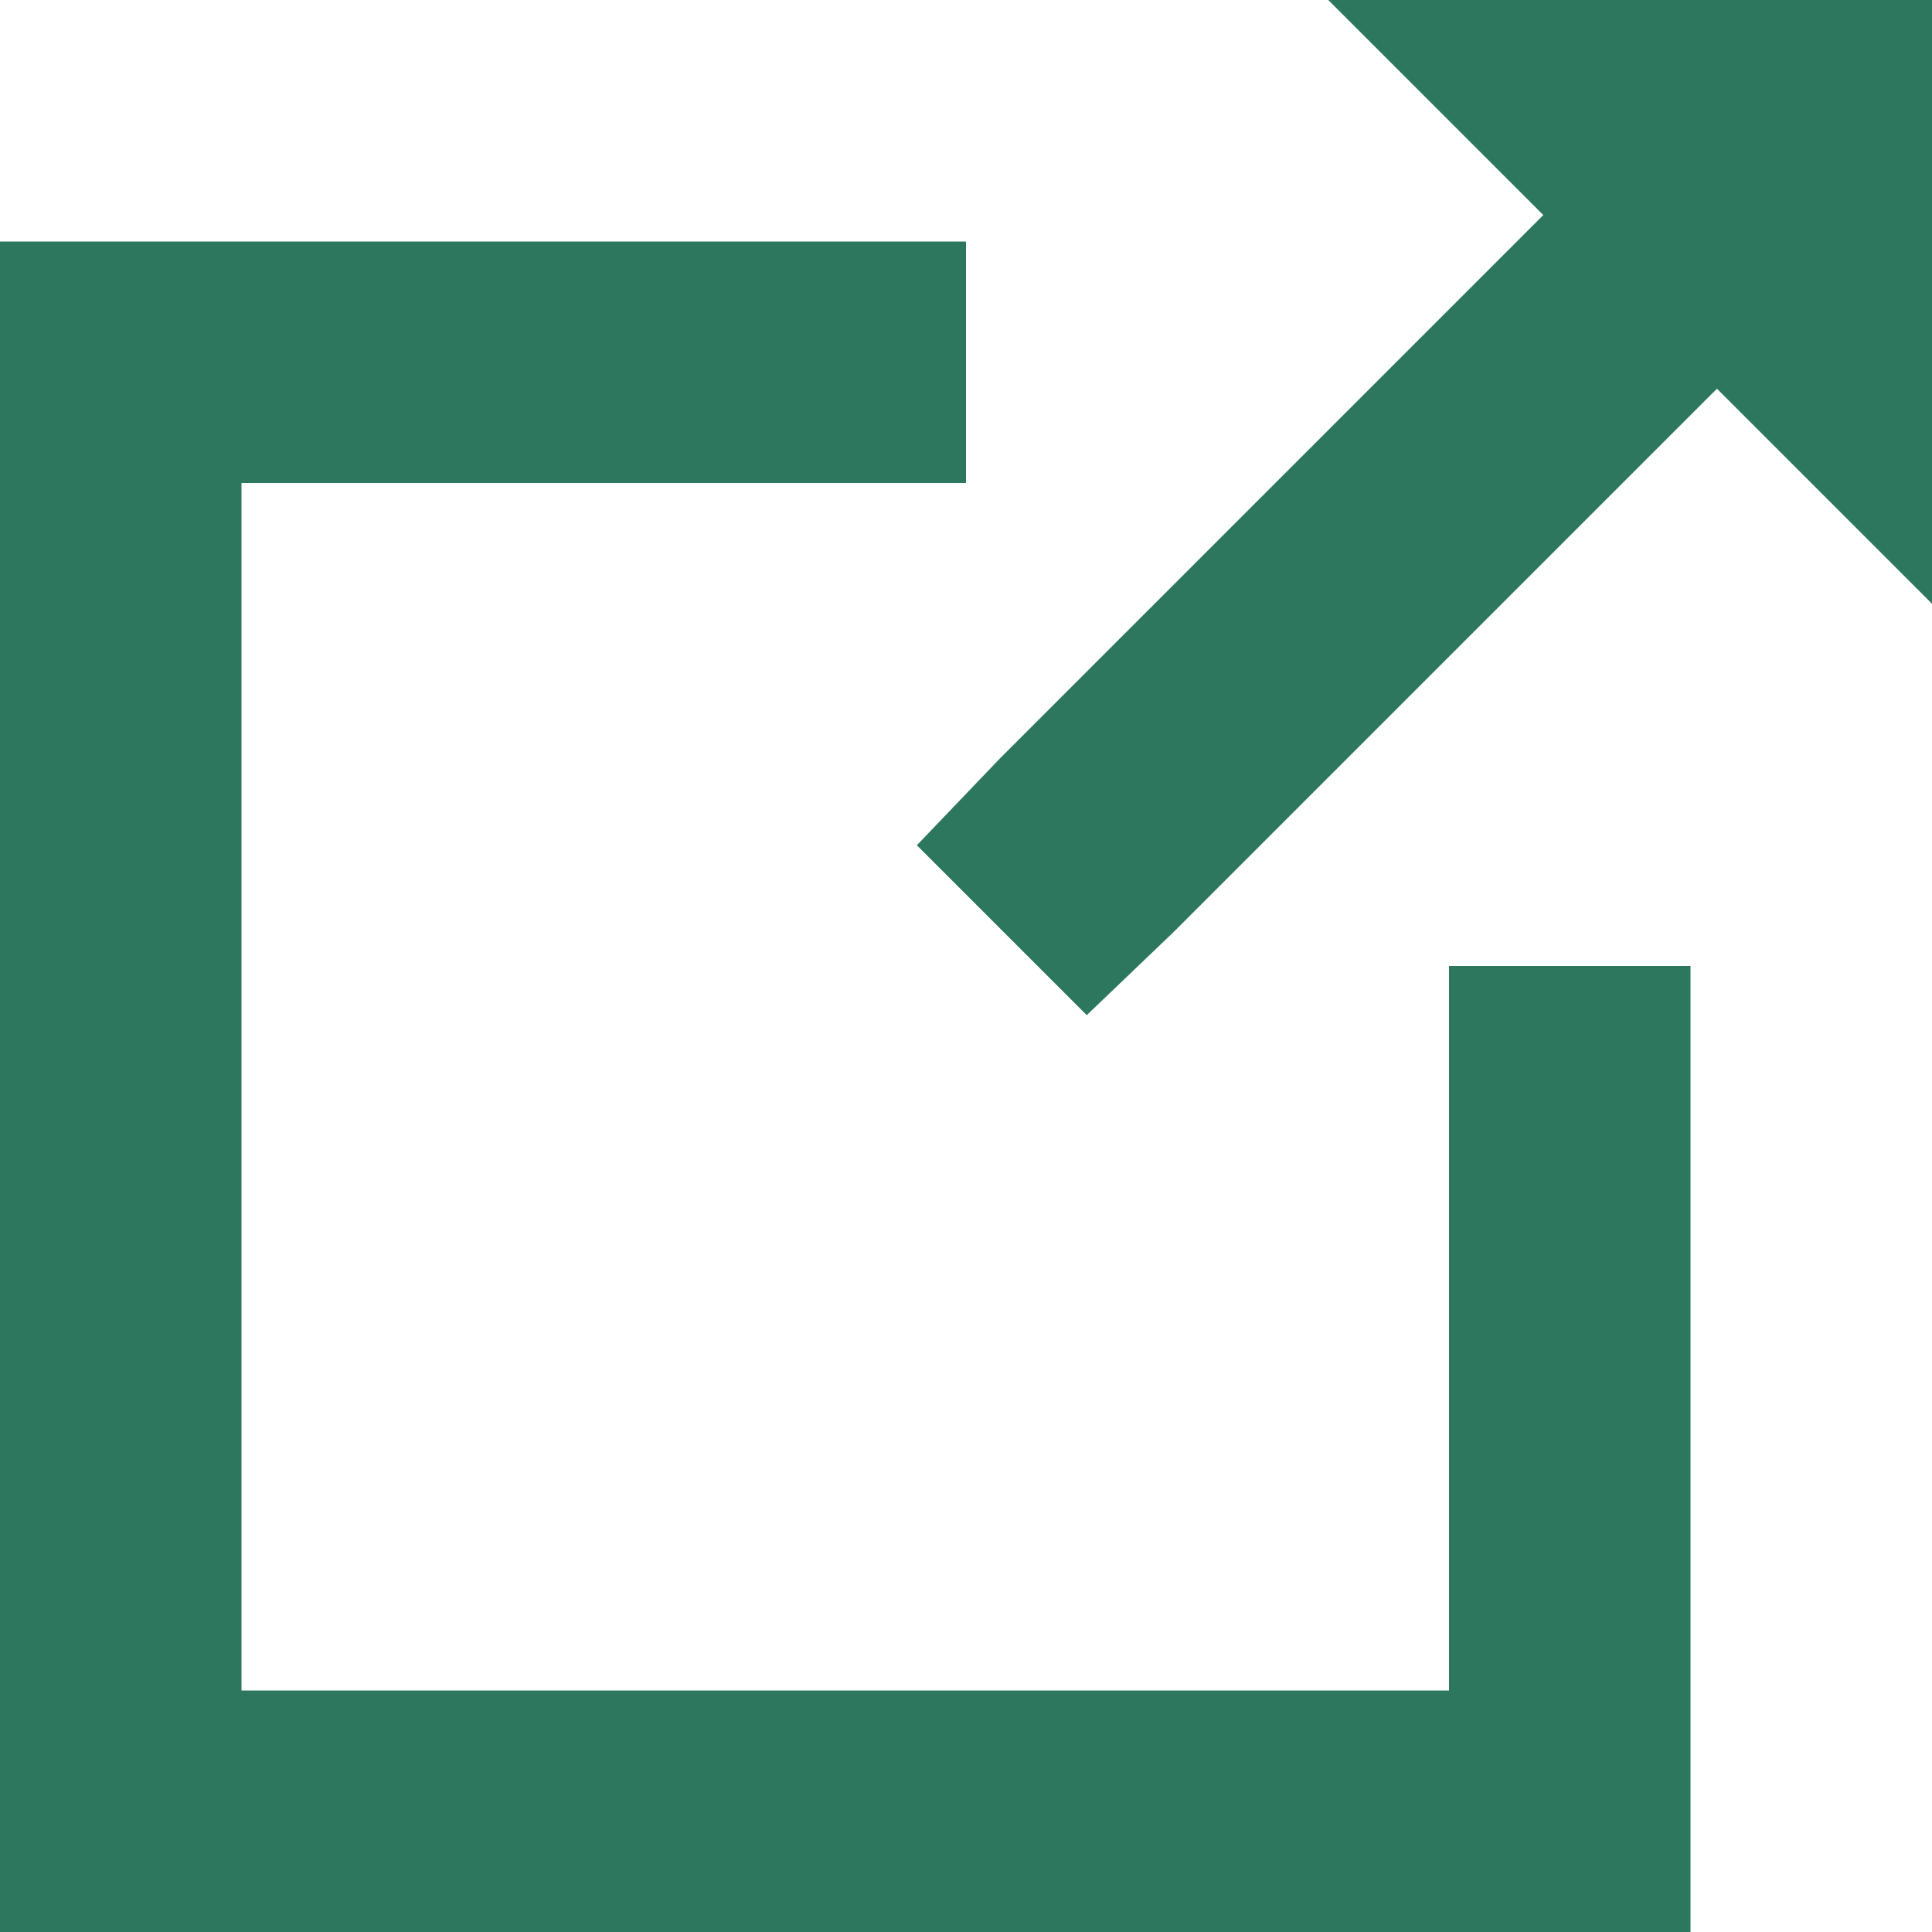 <svg xmlns="http://www.w3.org/2000/svg" width="16" height="16" viewBox="0 0 16 16"><defs><style>.cls-1{fill:#2c775e;fill-rule:evenodd}</style></defs><path class="cls-1" d="M11 0l1.781 1.781-.5.5-4 4L7.593 7 9 8.407l.719-.688 4-4 .5-.5L16 5V0h-5zM0 2v14h14V8h-2v6H2V4h6V2H0z"/></svg>